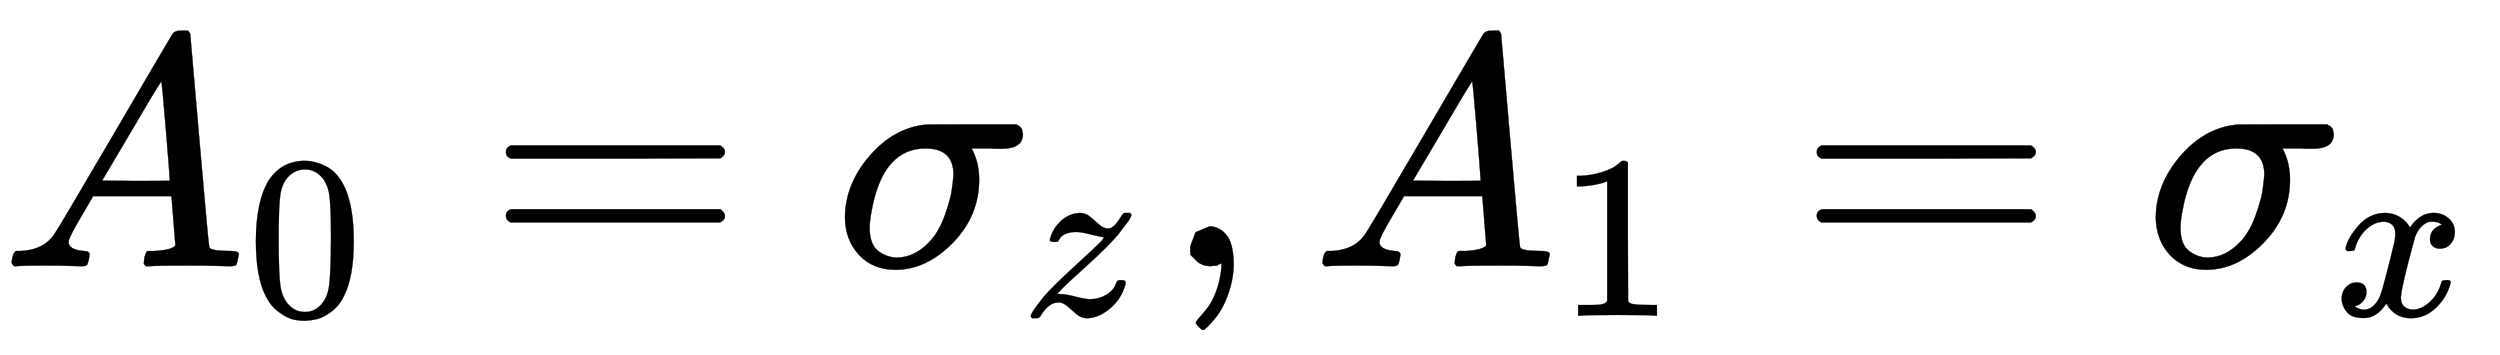 <svg xmlns="http://www.w3.org/2000/svg" xmlns:xlink="http://www.w3.org/1999/xlink" style="vertical-align:-.63ex" width="17.654ex" height="2.509ex" viewBox="0 -809.3 7601.2 1080.4"><defs><path id="a" stroke-width="1" d="M208 74q0-24 46-28 18 0 18-11 0-1-2-13-3-14-6-18t-13-4h-12q-10 0-34 1t-64 1Q70 2 50 0h-8q-7 7-7 11 2 27 13 35h14q70 3 102 50 6 6 181 305t178 303q7 12 24 12h25q6-9 6-10l28-323q28-323 30-326 5-11 65-11 25 0 25-10 0-2-3-14-3-15-5-18t-14-4h-14q-11 0-39 1t-73 1q-94 0-123-2h-12q-6 6-6 9t2 18q4 13 6 16l4 3h20q54 3 64 17l-12 150H283l-34-58q-41-69-41-81zm308 186q0 11-12 156t-14 146l-27-43q-16-27-63-107l-90-152 103-1q103 0 103 1z"/><path id="b" stroke-width="1" d="M96 585q56 81 153 81 48 0 96-26t78-92q37-83 37-228 0-155-43-237-20-42-55-67t-61-31-51-7q-26 0-52 6t-61 32-55 67q-43 82-43 237 0 174 57 265zm225 12q-30 32-71 32-42 0-72-32-25-26-33-72t-8-192q0-158 8-208t36-79q28-30 69-30 40 0 68 30 29 30 36 84t8 203q0 145-8 191t-33 73z"/><path id="c" stroke-width="1" d="M56 347q0 13 14 20h637q15-8 15-20 0-11-14-19l-318-1H72q-16 5-16 20zm0-194q0 15 16 20h636q14-10 14-20 0-13-15-20H70q-14 7-14 20z"/><path id="d" stroke-width="1" d="M184-11q-68 0-110 45T31 147q0 100 73 186t170 97q1 1 140 1h138q1-1 3-2t4-2 3-2 3-3 2-2 2-4 1-4 1-5 1-6q0-44-65-44h-17q-10 0-14 1h-60l5-10q18-38 18-85 0-110-80-192T184-11zm177 289q0 80-85 80-124 0-161-174-1-4-1-6-8-37-8-61 0-50 25-70t57-21q54 0 99 47 29 30 47 80t22 80 5 45z"/><path id="e" stroke-width="1" d="M347 338q-10 0-53 11t-63 11q-20 0-34-4t-23-10-12-11-7-11l-2-4q-3-3-15-3-21 0-21 8 0 5 3 14 13 39 43 67t66 34q12 2 17 2 25 0 45-17t38-33 38-17q22 0 44 33t23 33q1 1 15 1h13q6-6 6-8 0-4-5-14t-14-21-17-22-14-19l-7-9q-43-51-136-135T160 106l-12-12 15-1q22 0 64-11t63-11q38 0 70 19t42 50q4 9 7 11t15 2q19 0 19-10 0-5-1-9-17-62-66-103t-98-42q-26 0-46 17t-39 34-38 17q-44 0-79-60-6-8-17-8H41q-6 6-6 9 0 15 58 86 39 45 132 130t115 108q12 16 7 16z"/><path id="f" stroke-width="1" d="M78 35v25l16 43 43 18q28 0 50-25t23-88q0-35-9-68t-21-57-26-41-24-27-13-9q-4 0-13 9t-9 13q0 4 11 16t25 30 26 50 16 73V9l-1-1q-2-1-5-2t-6-3-9-2-12-1q-27 0-44 17z"/><path id="g" stroke-width="1" d="M213 578l-13-5q-14-5-40-10t-58-7H83v46h19q47 2 87 15t56 24 28 22q2 3 12 3 9 0 17-6V361l1-300q7-7 12-9t24-4 62-2h26V0h-11q-21 3-159 3-136 0-157-3H88v46h64q16 0 25 1t16 3 8 2 6 5 6 4v517z"/><path id="h" stroke-width="1" d="M52 289q7 42 54 97t116 56q35 0 64-18t43-45q42 63 101 63 37 0 64-22t28-59q0-29-14-47t-27-22-23-4q-19 0-31 11t-12 29q0 46 50 63-11 13-40 13-13 0-19-2-38-16-56-66-60-221-60-258 0-28 16-40t35-12q37 0 73 33t49 81q3 10 6 11t16 2h4q15 0 15-8 0-1-2-11-16-57-62-101T333-11q-70 0-106 63-41-62-94-62h-6q-49 0-70 26T35 71q0 32 19 52t45 20q43 0 43-42 0-20-12-35t-23-20-13-5l-3-1q0-1 6-4t16-7 19-3q36 0 62 45 9 16 23 68t28 108 16 66q5 27 5 39 0 28-15 40t-34 12q-40 0-75-32t-49-82q-2-9-5-10t-16-2H58q-6 6-6 11z"/></defs><g fill="currentColor" stroke="currentColor" stroke-width="0" transform="scale(1 -1)"><use xlink:href="#a"/><use x="1061" y="-213" transform="scale(.707)" xlink:href="#b"/><use x="1482" xlink:href="#c"/><g transform="translate(2538)"><use xlink:href="#d"/><use x="808" y="-213" transform="scale(.707)" xlink:href="#e"/></g><use x="3541" xlink:href="#f"/><g transform="translate(3986)"><use xlink:href="#a"/><use x="1061" y="-213" transform="scale(.707)" xlink:href="#g"/></g><use x="5468" xlink:href="#c"/><g transform="translate(6524)"><use xlink:href="#d"/><use x="808" y="-213" transform="scale(.707)" xlink:href="#h"/></g></g></svg>